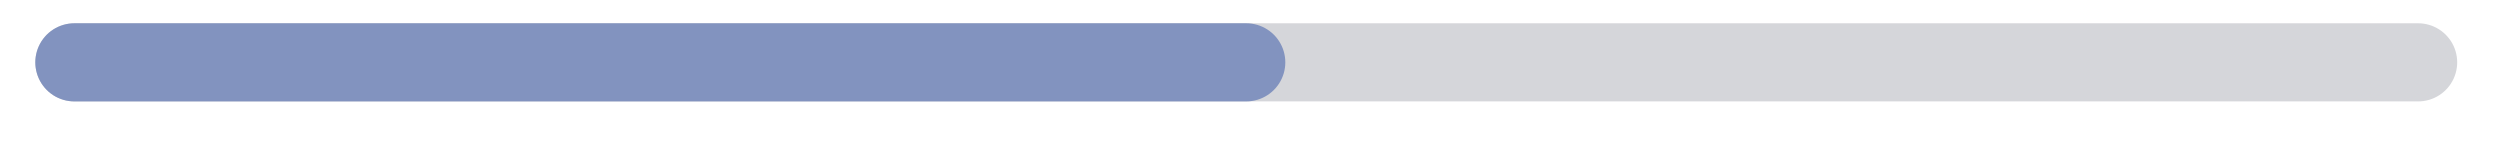 <svg width="64" height="4" viewBox="0 0 64 4" fill="none" xmlns="http://www.w3.org/2000/svg">
<path d="M1.904 1.596H61.904" stroke="#303646" stroke-opacity="0.2" stroke-width="2" stroke-linecap="round"/>
<path d="M1.904 1.596H31.904" stroke="#8293BF" stroke-width="2" stroke-linecap="round"/>
</svg>
